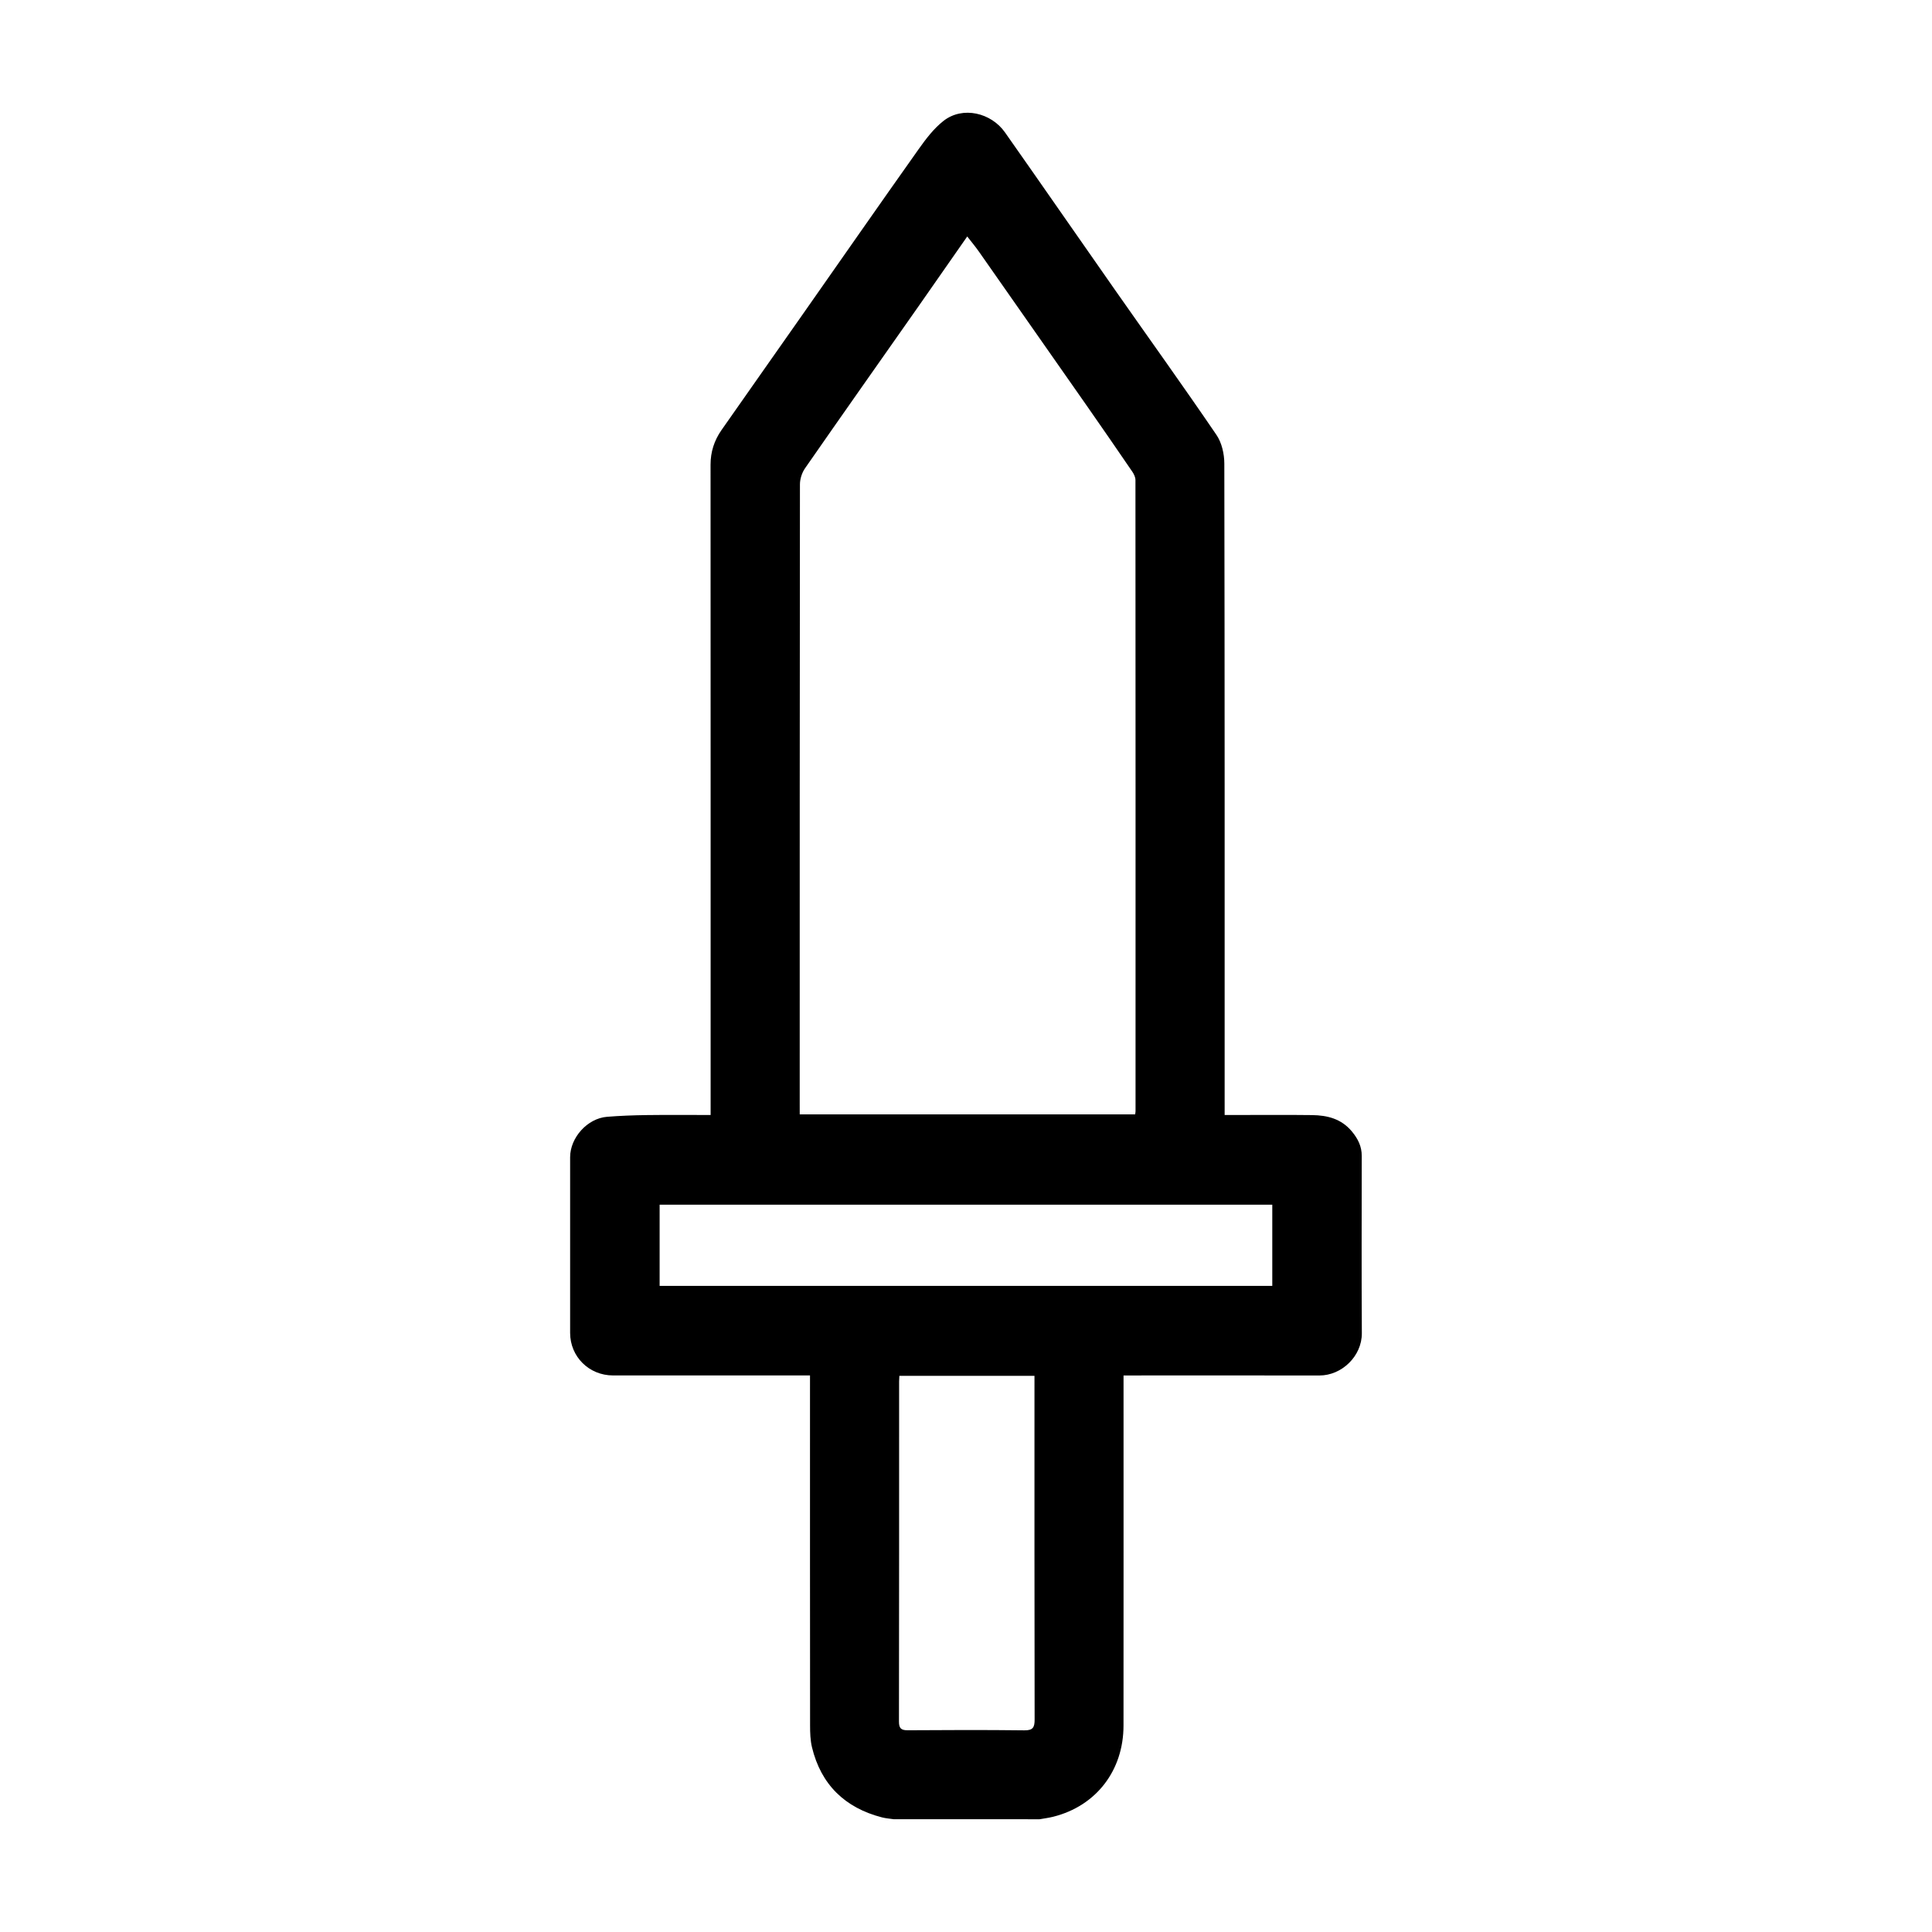 <?xml version="1.0" encoding="UTF-8"?>
<!-- Uploaded to: SVG Repo, www.svgrepo.com, Generator: SVG Repo Mixer Tools -->
<svg fill="#000000" width="800px" height="800px" version="1.1" viewBox="144 144 512 512" xmlns="http://www.w3.org/2000/svg">
 <path d="m380.91 626.12c-1.062-0.16-2.148-0.23-3.184-0.496-9.797-2.527-16.152-8.68-18.543-18.578-0.449-1.867-0.5-3.863-0.504-5.801-0.031-29.895-0.02-59.789-0.02-89.684v-3.055h-2.707c-16.5 0-32.996 0.004-49.496 0-6.359-0.004-11.363-4.965-11.367-11.281-0.008-15.516-0.008-31.031 0-46.547 0.004-5.207 4.582-10.297 9.781-10.715 3.516-0.281 7.047-0.41 10.574-0.457 5.516-0.074 11.035-0.02 16.879-0.02v-2.957c0-56.461 0.008-112.92-0.02-169.38 0-3.402 0.984-6.434 2.898-9.172 7.051-10.086 14.145-20.141 21.207-30.219 10.344-14.75 20.629-29.539 31.047-44.238 1.914-2.699 4-5.453 6.566-7.469 5.113-4.019 12.66-2.152 16.301 3.023 9.766 13.883 19.418 27.844 29.156 41.746 8.977 12.812 18.102 25.523 26.906 38.449 1.402 2.059 2.07 5.023 2.074 7.57 0.113 56.461 0.086 112.92 0.086 169.38v3.269h2.492c6.887 0 13.773-0.062 20.66 0.023 4.051 0.051 7.777 0.965 10.578 4.348 1.598 1.93 2.606 3.934 2.602 6.445-0.008 15.668-0.07 31.332 0.027 47 0.039 6.113-5.352 11.227-11.234 11.215-16.422-0.027-32.848-0.008-49.27-0.008h-2.648v2.883c0 29.969 0.016 59.941-0.008 89.91-0.012 11.828-7.16 21.277-18.641 24.156-1.184 0.297-2.402 0.445-3.602 0.66-12.859-0.004-25.727-0.004-38.594-0.004zm-24.973-186.8h88.887c0.051-0.383 0.105-0.602 0.105-0.824 0.008-55.758 0.012-111.52-0.023-167.28 0-0.734-0.387-1.559-0.816-2.188-4.012-5.871-8.047-11.727-12.121-17.559-9.504-13.609-19.027-27.207-28.555-40.801-0.914-1.305-1.945-2.527-3.086-4-4.449 6.379-8.711 12.516-13.004 18.637-10.004 14.258-20.043 28.488-29.98 42.793-0.82 1.18-1.352 2.836-1.352 4.273-0.066 54.699-0.059 109.4-0.059 164.1 0.004 0.898 0.004 1.797 0.004 2.844zm125.23 23.941h-162.36v21.508h162.36v-21.508zm-98.828 45.355c-0.027 0.602-0.066 1.043-0.066 1.48-0.004 30.039 0.012 60.078-0.039 90.117-0.004 1.816 0.562 2.336 2.348 2.324 10.289-0.07 20.582-0.105 30.871 0.02 2.297 0.027 2.734-0.781 2.731-2.871-0.059-29.586-0.039-59.172-0.039-88.758v-2.312h-35.805z"/>
</svg>